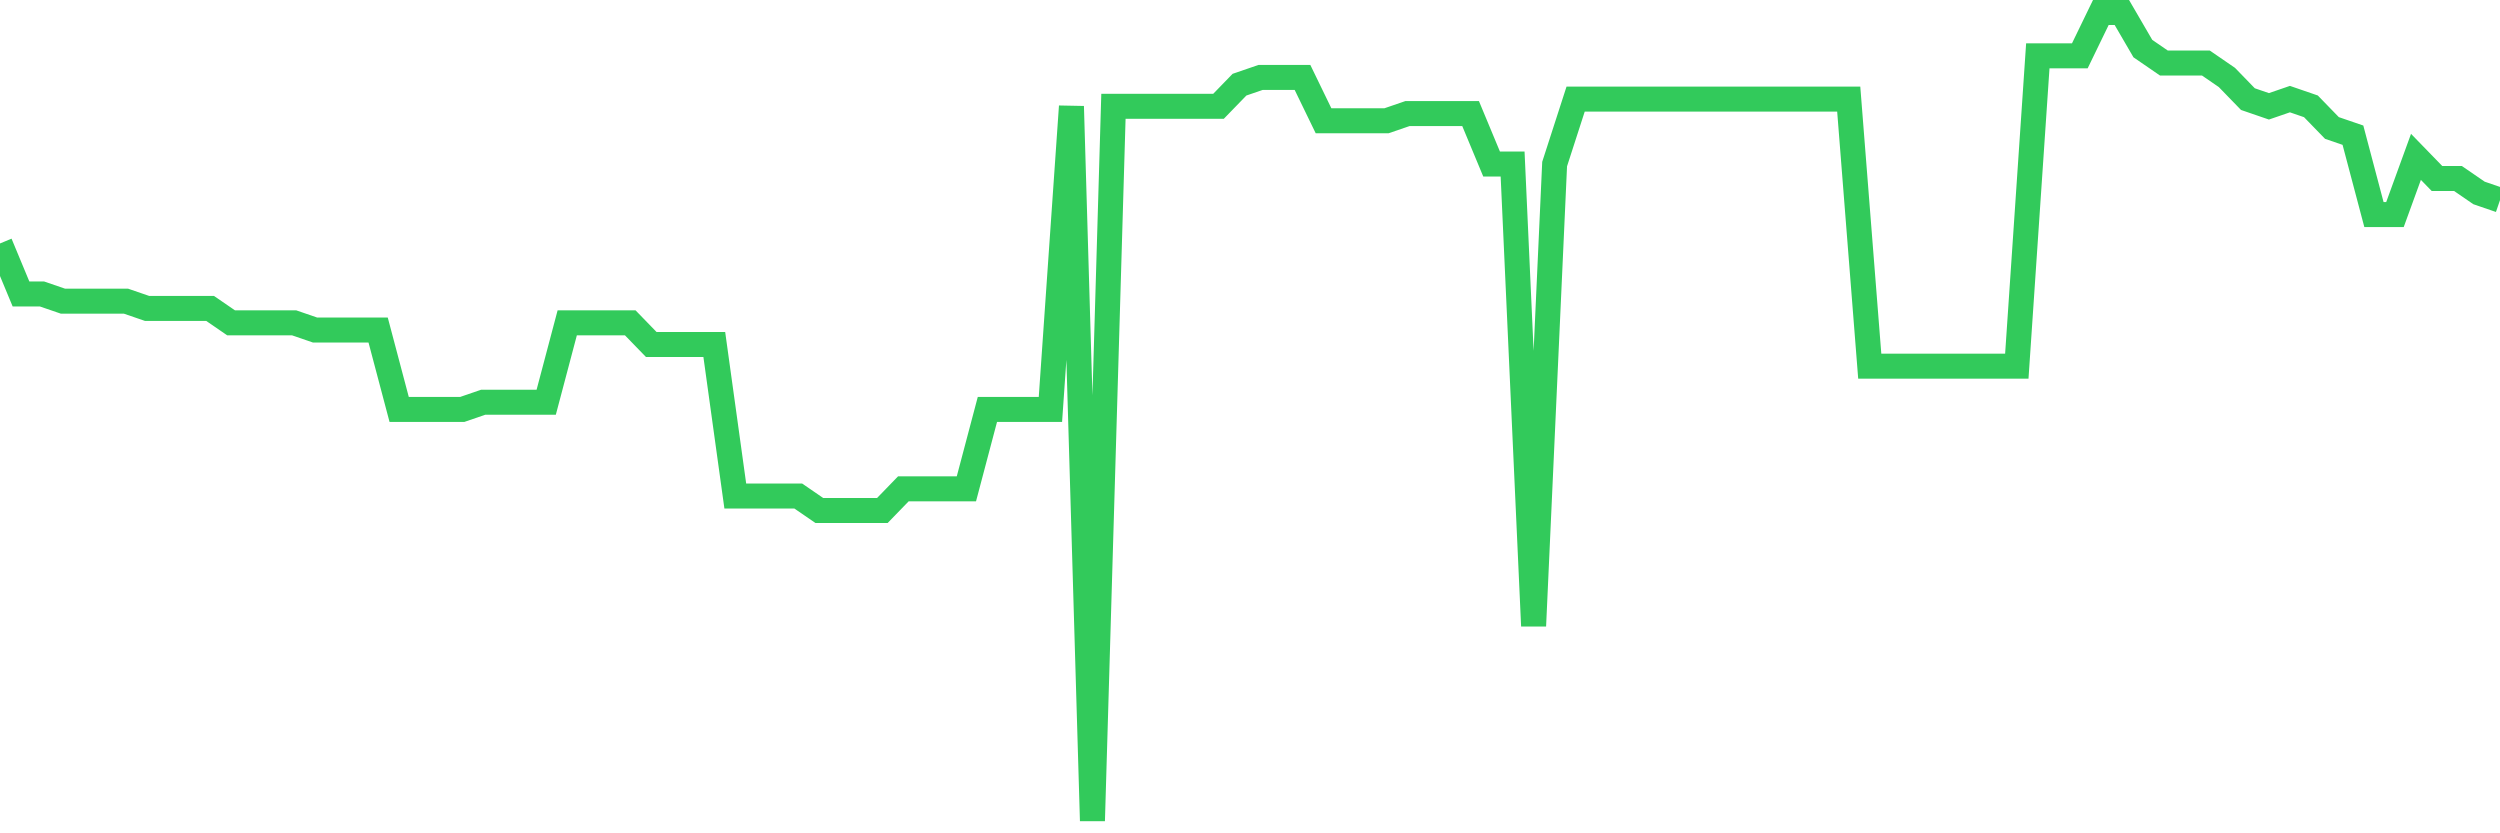 <svg
  xmlns="http://www.w3.org/2000/svg"
  xmlns:xlink="http://www.w3.org/1999/xlink"
  width="120"
  height="40"
  viewBox="0 0 120 40"
  preserveAspectRatio="none"
>
  <polyline
    points="0,11.686 1.008,14.111 2.017,14.111 3.025,14.457 4.034,14.457 5.042,14.457 6.05,14.457 7.059,14.804 8.067,14.804 9.076,14.804 10.084,14.804 11.092,15.496 12.101,15.496 13.109,15.496 14.118,15.496 15.126,15.843 16.134,15.843 17.143,15.843 18.151,15.843 19.16,19.654 20.168,19.654 21.176,19.654 22.185,19.654 23.193,19.307 24.202,19.307 25.21,19.307 26.218,19.307 27.227,15.496 28.235,15.496 29.244,15.496 30.252,15.496 31.261,16.536 32.269,16.536 33.277,16.536 34.286,16.536 35.294,23.811 36.303,23.811 37.311,23.811 38.319,23.811 39.328,24.504 40.336,24.504 41.345,24.504 42.353,24.504 43.361,23.464 44.37,23.464 45.378,23.464 46.387,23.464 47.395,19.654 48.403,19.654 49.412,19.654 50.42,19.654 51.429,5.104 52.437,39.4 53.445,5.104 54.454,5.104 55.462,5.104 56.471,5.104 57.479,5.104 58.487,5.104 59.496,4.064 60.504,3.718 61.513,3.718 62.521,3.718 63.529,5.796 64.538,5.796 65.546,5.796 66.555,5.796 67.563,5.45 68.571,5.45 69.58,5.45 70.588,5.45 71.597,7.875 72.605,7.875 73.613,30.046 74.622,7.875 75.63,4.757 76.639,4.757 77.647,4.757 78.655,4.757 79.664,4.757 80.672,4.757 81.681,4.757 82.689,4.757 83.697,4.757 84.706,4.757 85.714,4.757 86.723,4.757 87.731,4.757 88.739,4.757 89.748,17.575 90.756,17.575 91.765,17.575 92.773,17.575 93.782,17.575 94.79,17.575 95.798,17.575 96.807,17.575 97.815,2.679 98.824,2.679 99.832,2.679 100.84,0.6 101.849,0.6 102.857,2.332 103.866,3.025 104.874,3.025 105.882,3.025 106.891,3.718 107.899,4.757 108.908,5.104 109.916,4.757 110.924,5.104 111.933,6.143 112.941,6.489 113.95,10.3 114.958,10.3 115.966,7.529 116.975,8.568 117.983,8.568 118.992,9.261 120,9.607"
    fill="none"
    stroke="#32ca5b"
    stroke-width="1.2"
  >
  </polyline>
</svg>